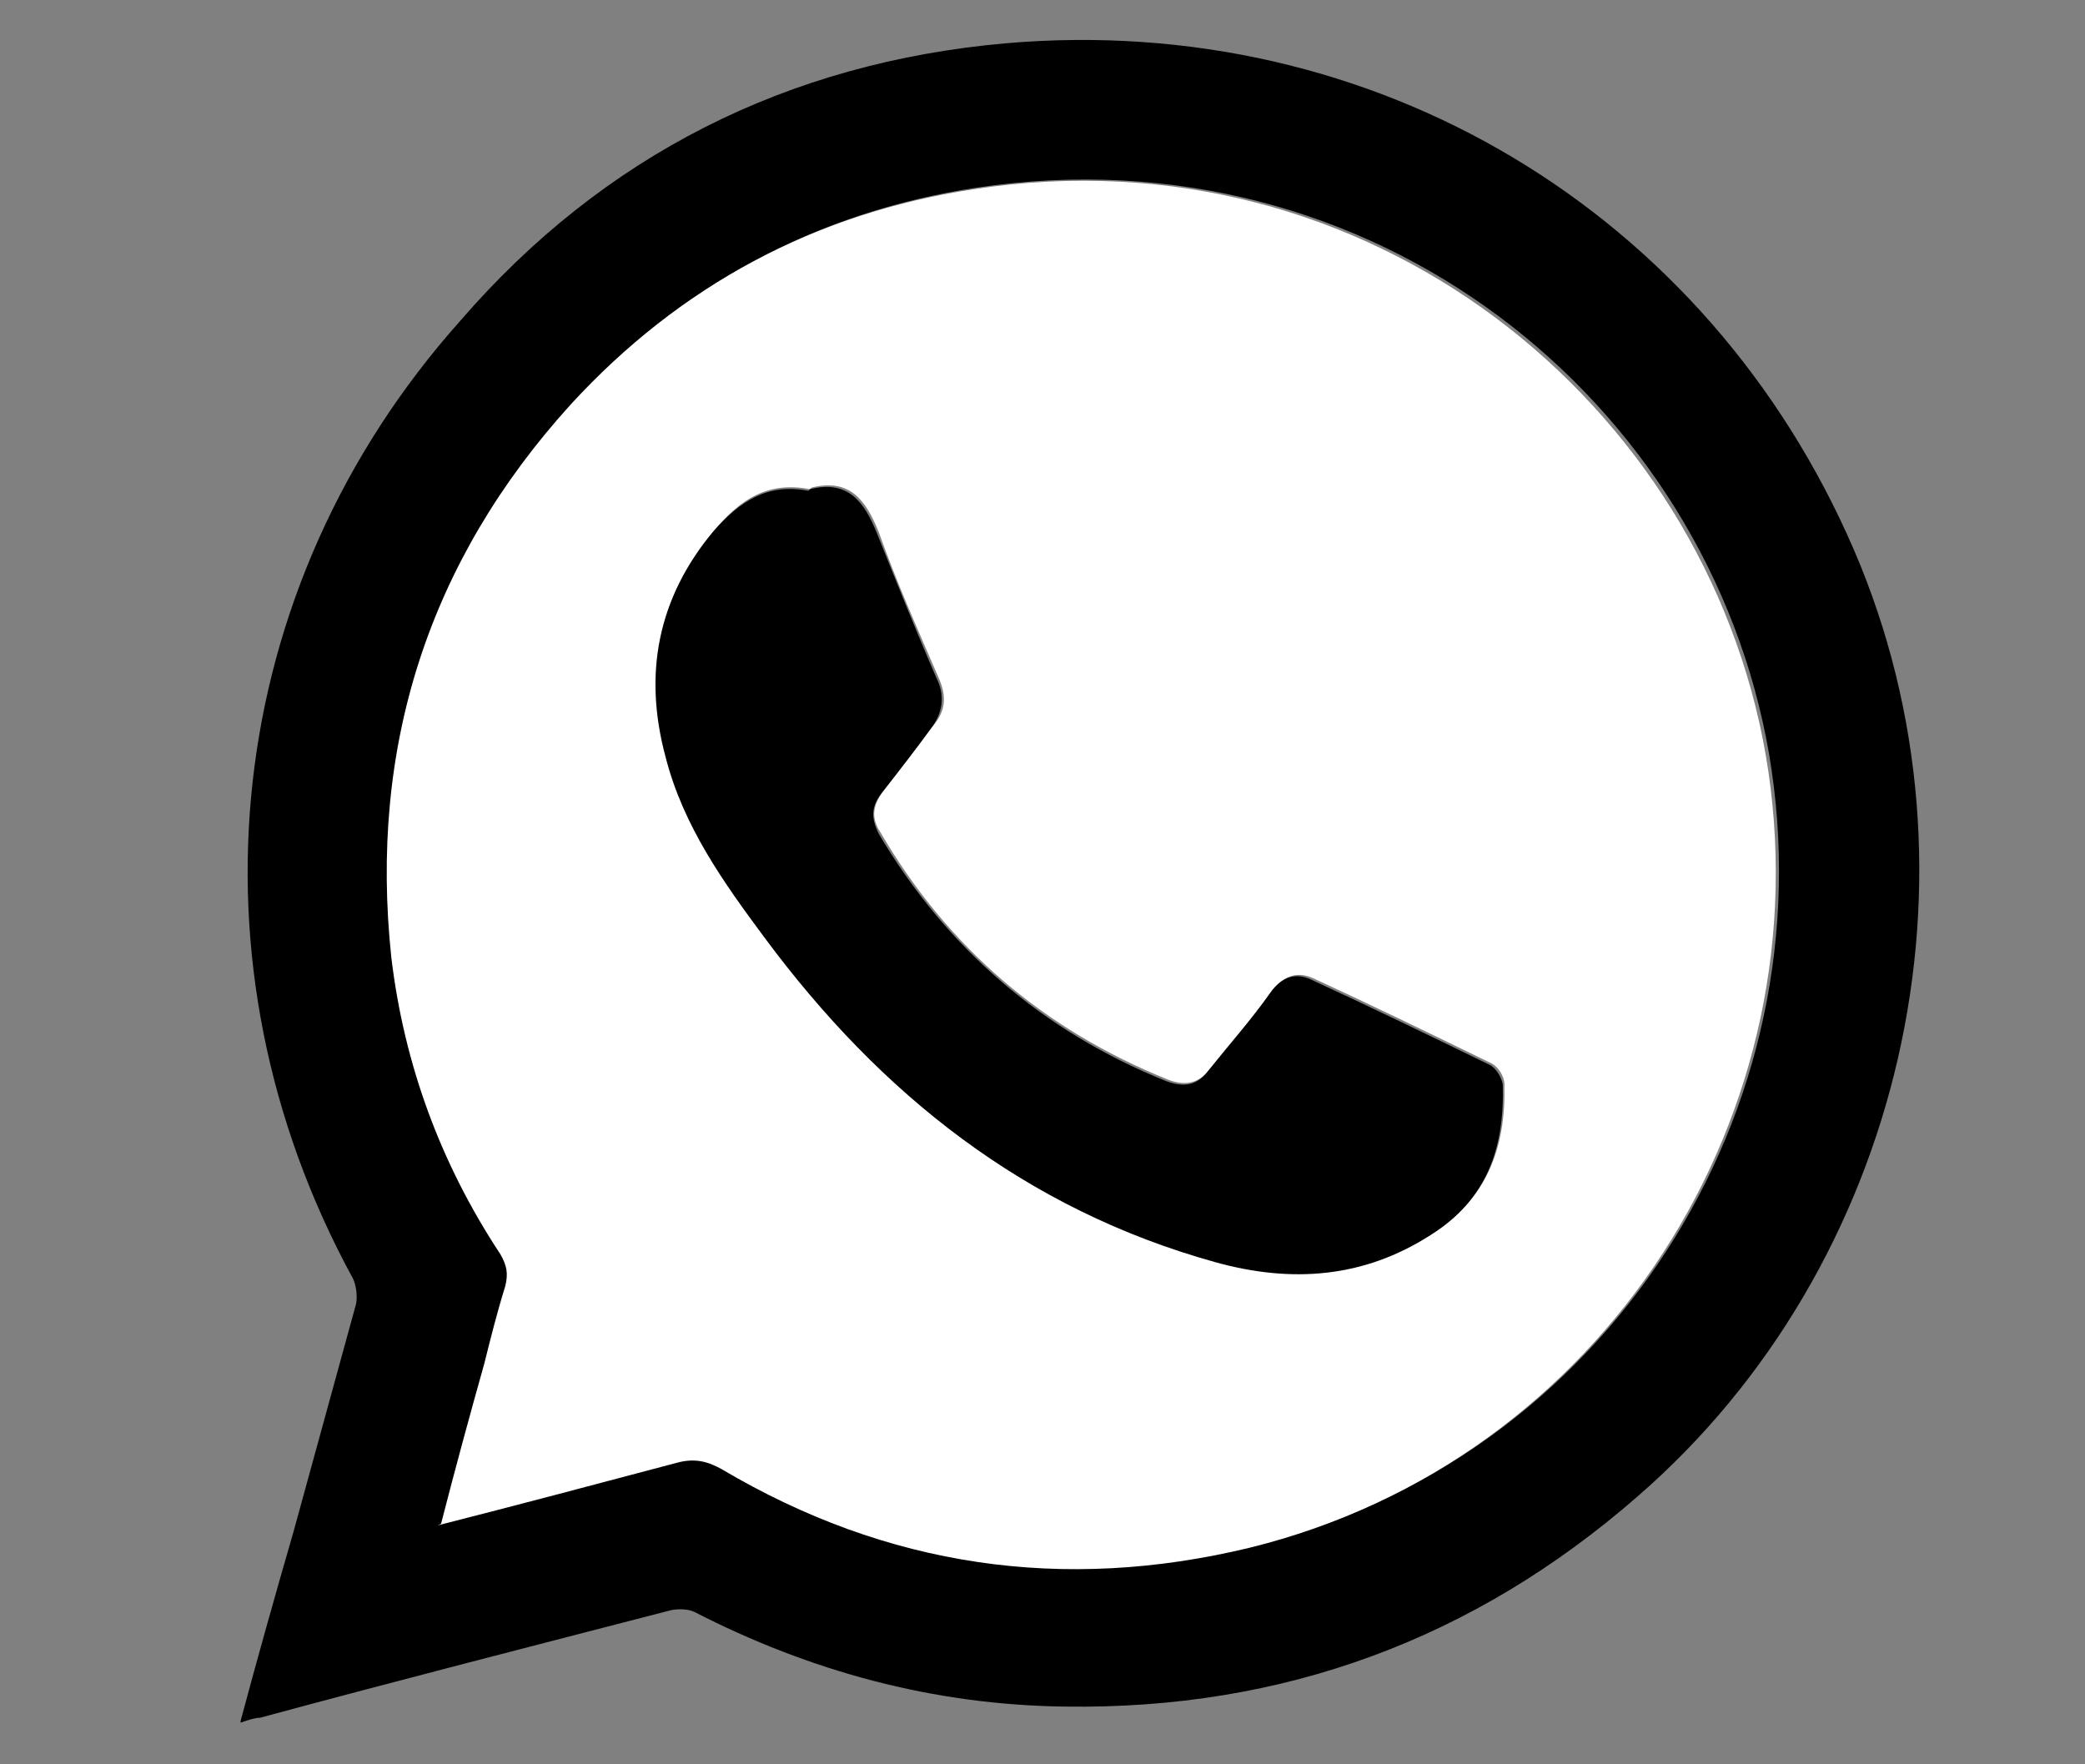 <?xml version="1.0" encoding="UTF-8"?><svg id="Layer_1" xmlns="http://www.w3.org/2000/svg" viewBox="0 0 13 11"><rect x="0" y="0" width="13" height="11" fill="#808080" stroke="none"/><defs><style>.cls-1{fill:#fff;}</style></defs><path d="M1.5,10.73c.11-.41,.22-.8,.33-1.18,.13-.47,.26-.95,.39-1.42,.01-.05,0-.12-.02-.16-1.07-1.96-.82-4.3,.67-5.97C3.76,.97,4.91,.39,6.27,.27c2.3-.2,4.38,1.05,5.29,3.16,.87,2.02,.31,4.46-1.35,5.9-1.02,.89-2.21,1.33-3.57,1.31-.82-.01-1.59-.22-2.31-.59-.04-.02-.11-.02-.15-.01-.85,.22-1.71,.44-2.56,.67-.03,0-.06,.01-.12,.03Zm1.25-1.23c.51-.13,1-.26,1.49-.39,.1-.03,.18-.02,.28,.04,1.03,.61,2.13,.78,3.29,.49,2.2-.54,3.6-2.71,3.22-4.94-.38-2.2-2.47-3.9-4.94-3.53-.99,.15-1.83,.6-2.51,1.34-.89,.98-1.26,2.14-1.12,3.45,.07,.67,.31,1.29,.68,1.85,.04,.07,.05,.13,.03,.2-.05,.16-.09,.32-.13,.48-.09,.33-.18,.66-.27,1Z"/><path class="cls-1" d="M2.75,9.5c.09-.35,.18-.68,.27-1,.04-.16,.08-.32,.13-.48,.02-.08,.01-.13-.03-.2-.37-.56-.6-1.18-.68-1.85-.14-1.31,.23-2.47,1.12-3.45,.68-.74,1.52-1.19,2.51-1.34,2.46-.38,4.56,1.33,4.94,3.53,.38,2.23-1.02,4.4-3.22,4.94-1.16,.28-2.26,.12-3.29-.49-.09-.05-.17-.07-.28-.04-.49,.13-.98,.26-1.49,.39ZM5.05,3.05c-.26-.05-.43,.06-.59,.25-.36,.42-.44,.89-.3,1.41,.11,.43,.36,.78,.62,1.13,.72,.97,1.62,1.69,2.81,2.02,.47,.13,.92,.1,1.34-.17,.35-.22,.46-.55,.45-.93,0-.05-.04-.11-.08-.13-.37-.18-.74-.36-1.11-.53-.11-.05-.19-.01-.26,.08-.12,.17-.26,.32-.39,.49-.07,.09-.16,.1-.26,.06-.77-.31-1.37-.82-1.79-1.54-.06-.09-.05-.17,.02-.26,.11-.14,.21-.28,.32-.42,.07-.09,.07-.18,.02-.29-.13-.3-.26-.59-.37-.9-.08-.2-.18-.34-.42-.28Z"/><path d="M5.05,3.05c.24-.06,.34,.08,.42,.28,.12,.3,.24,.6,.37,.9,.05,.1,.04,.2-.02,.29-.1,.14-.21,.28-.32,.42-.07,.09-.07,.16-.02,.26,.42,.71,1.02,1.23,1.79,1.54,.11,.04,.19,.03,.26-.06,.13-.16,.27-.32,.39-.49,.07-.1,.16-.13,.26-.08,.37,.17,.74,.35,1.11,.53,.04,.02,.08,.09,.08,.13,.01,.39-.1,.71-.45,.93-.42,.27-.87,.3-1.34,.17-1.19-.33-2.09-1.05-2.81-2.02-.26-.35-.51-.7-.62-1.13-.14-.52-.05-.99,.3-1.41,.16-.18,.33-.3,.59-.25Z"/></svg>